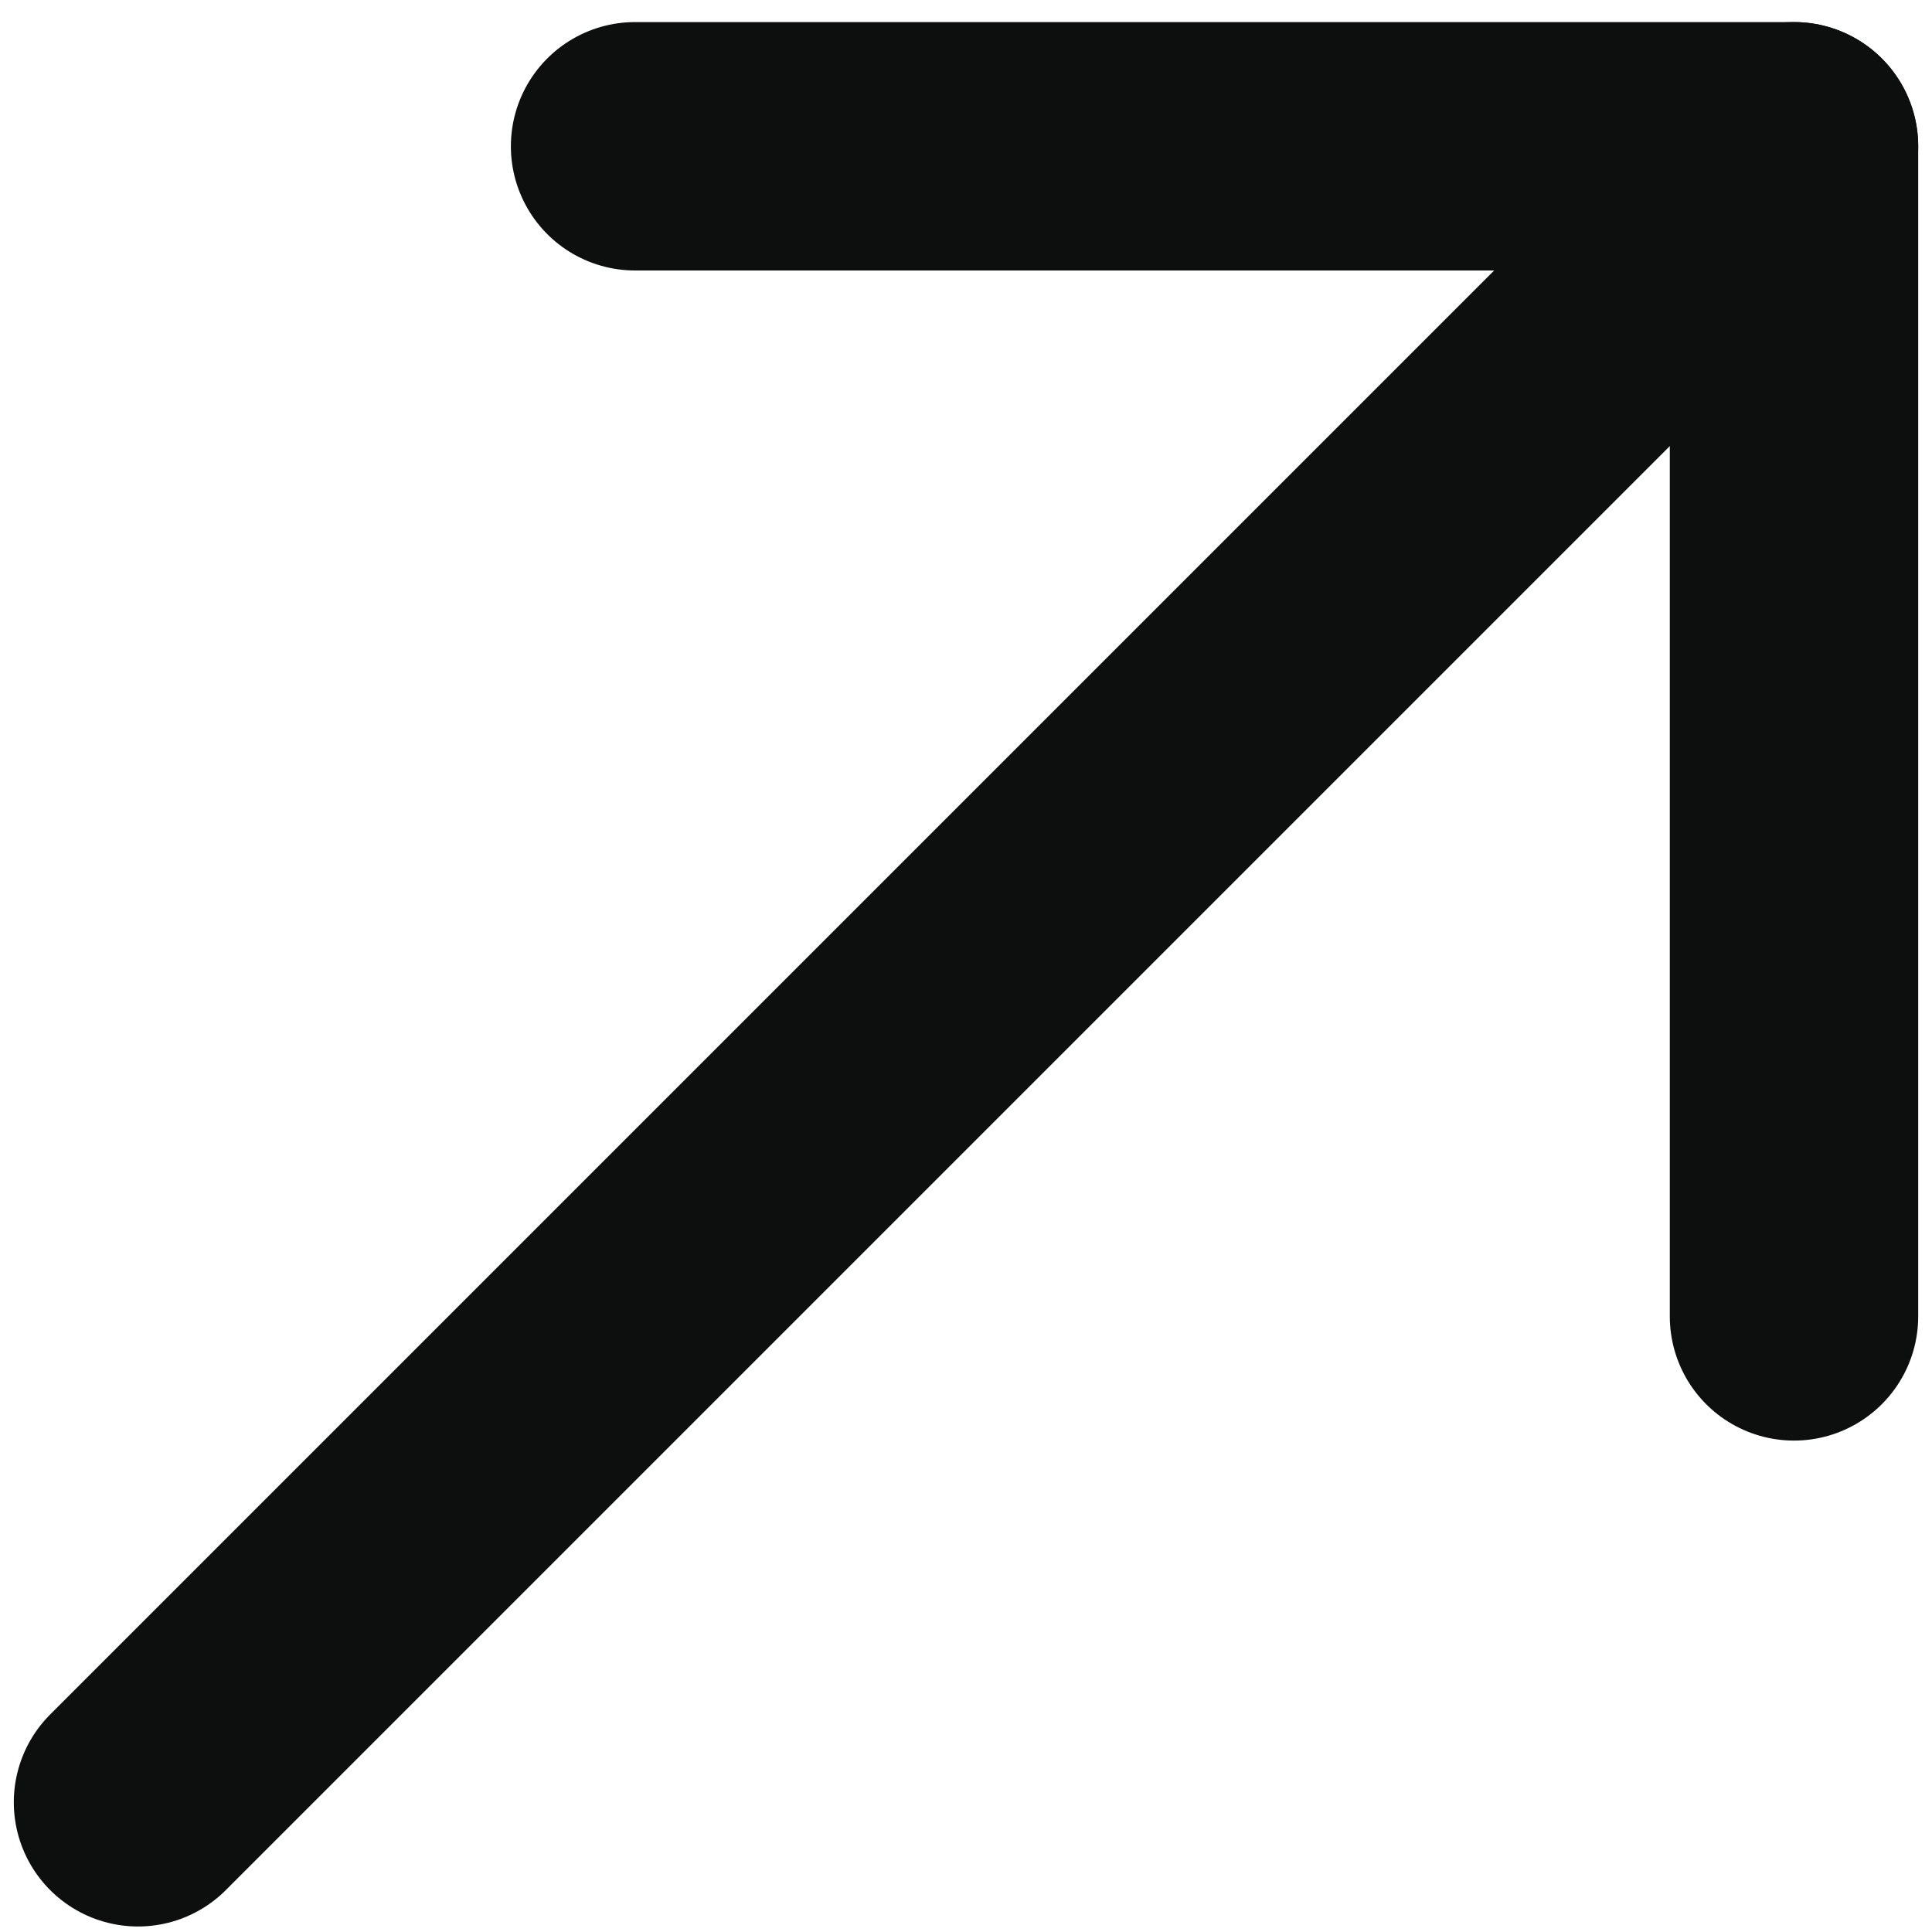 <svg width="14" height="14" viewBox="0 0 14 14" fill="none" xmlns="http://www.w3.org/2000/svg">
<path d="M4.602 1.06H13V9.539" stroke="#0D0E0E" stroke-width="1.8" stroke-linecap="round" stroke-linejoin="round"/>
<path d="M1 13.06L13 1.06" stroke="#0D0E0E" stroke-width="1.8" stroke-linecap="round" stroke-linejoin="round"/>
</svg>
